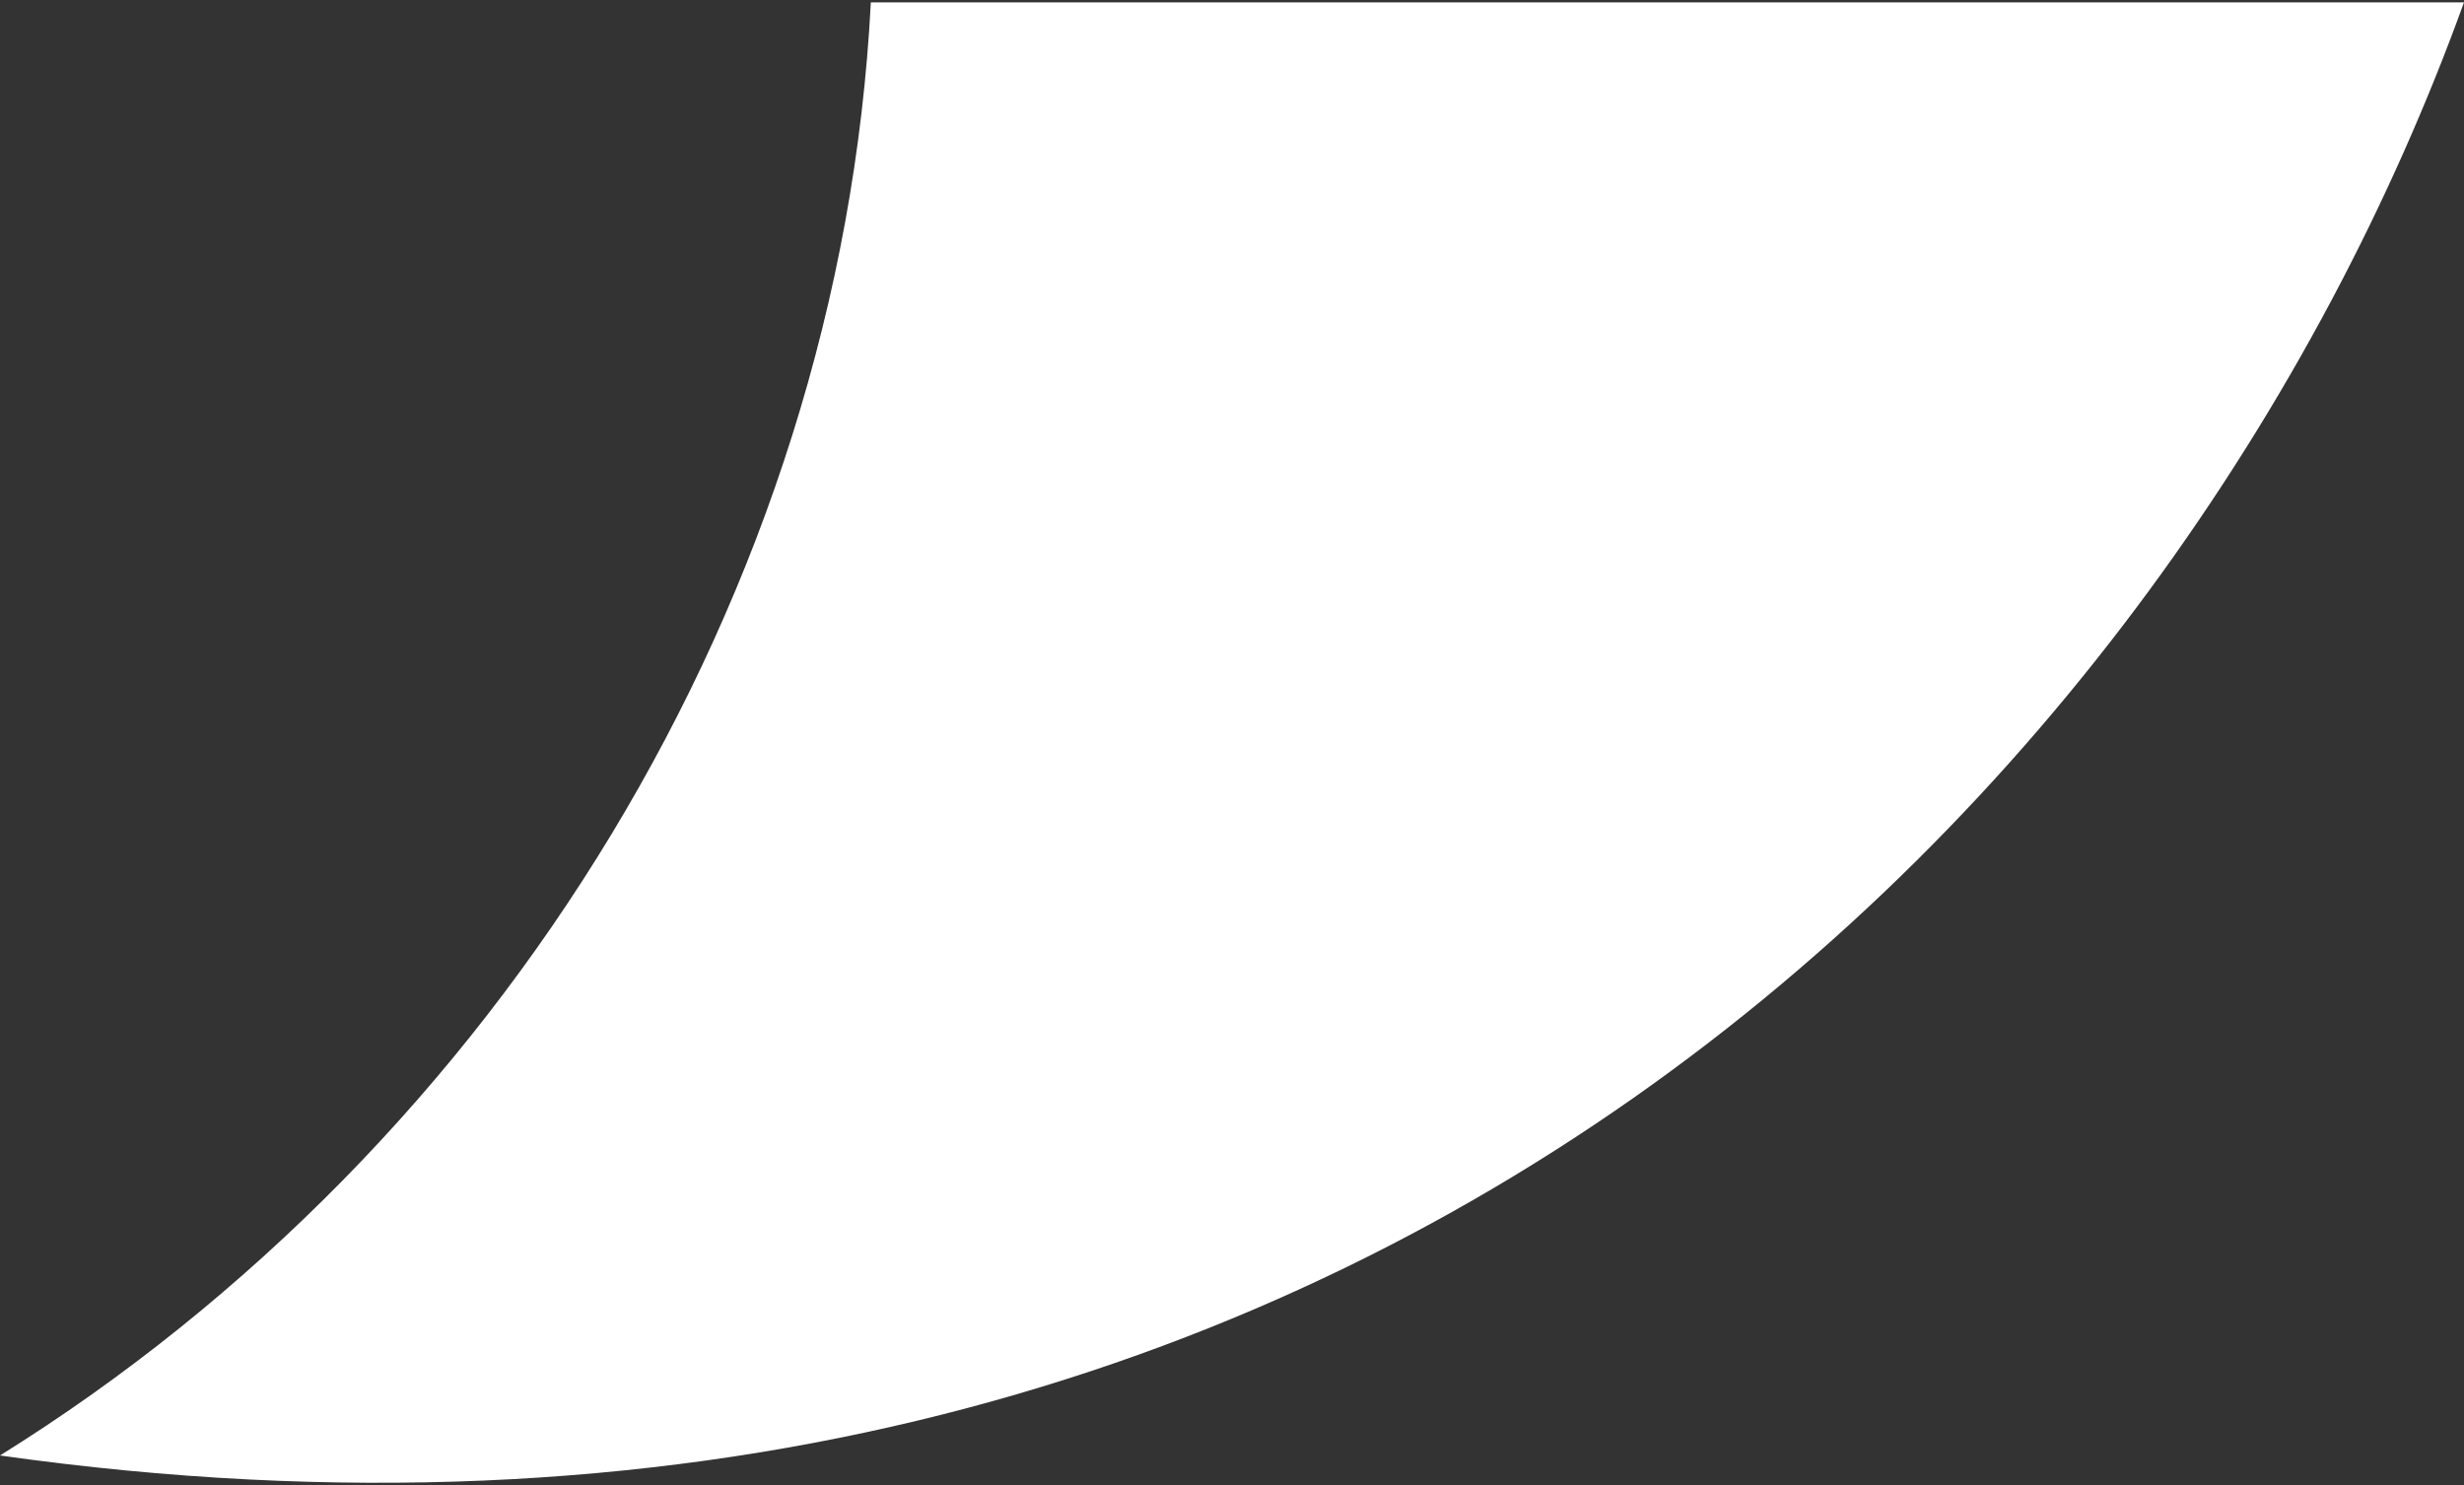 <?xml version="1.0" encoding="UTF-8"?> <svg xmlns="http://www.w3.org/2000/svg" width="141" height="85" viewBox="0 0 141 85" fill="none"><rect x="0" y="0" width="141" height="85" fill="#333333" stroke="none"/><g clip-path="url(#clip0_2475_435)"><path d="M141 0.134C124.596 45.534 77.61 94.268 0 83.305C28.618 65.489 48.088 34.013 49.833 0.134H141Z" fill="white"></path></g><defs><clipPath id="clip0_2475_435"><rect width="141" height="85" fill="white" transform="matrix(-1 0 0 1 141 0)"></rect></clipPath></defs></svg> 